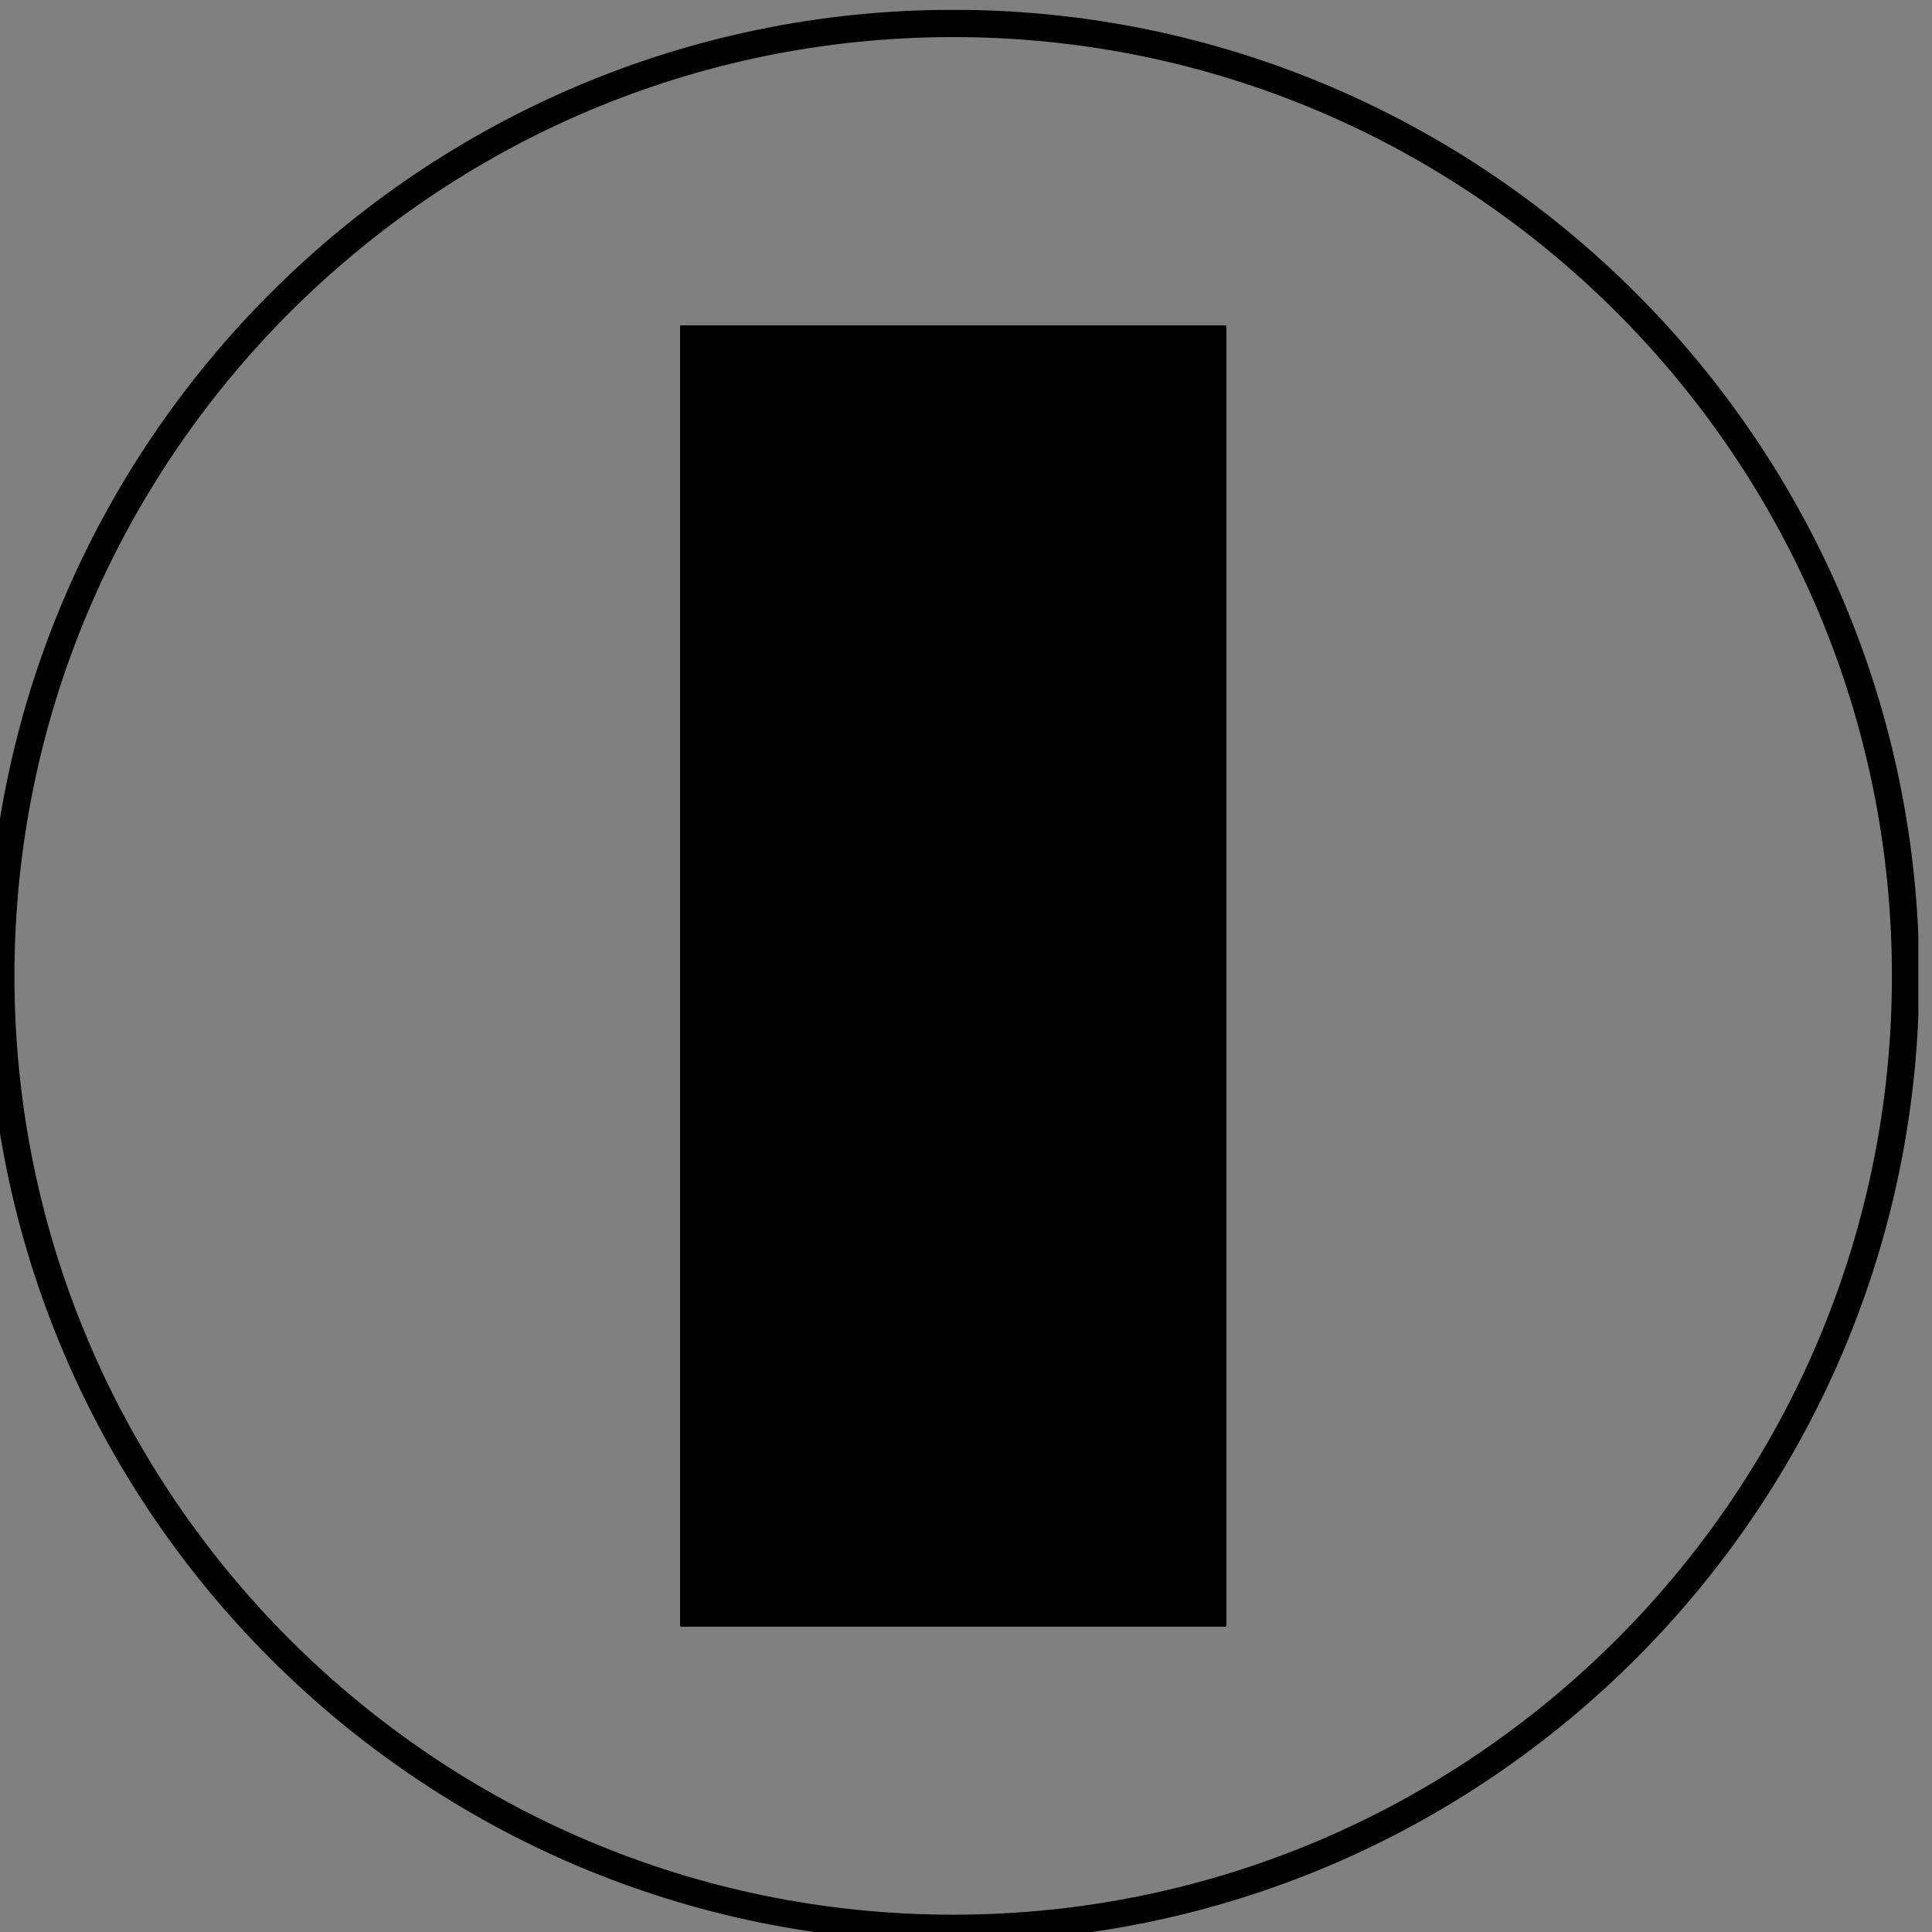 <?xml version="1.0" encoding="UTF-8"?>
<svg xmlns="http://www.w3.org/2000/svg" xmlns:xlink="http://www.w3.org/1999/xlink" version="1.1" id="Ebene_1" x="0px" y="0px" viewBox="0 0 141.73 141.73" style="enable-background:new 0 0 141.73 141.73;" xml:space="preserve">
<rect x="0" y="0" width="141.73" height="141.73" fill="#808080" stroke="none"/>
<style type="text/css">
	.st0{clip-path:url(#SVGID_00000146483176368078633180000018303276559397467785_);}
	.st1{clip-path:url(#SVGID_00000056425026688747351880000002192524911522244790_);}
	.st2{clip-path:url(#SVGID_00000000918580761462789990000004053624949618116017_);}
	.st3{clip-path:url(#SVGID_00000000918580761462789990000004053624949618116017_);fill:#FFFFFF;}
	.st4{clip-path:url(#SVGID_00000089543083925126177760000006805850163817347005_);fill:none;stroke:#000000;stroke-width:2;}
</style>
<g>
	<g>
		<defs>
			<rect id="SVGID_1_" x="49.93" y="23.91" width="39.99" height="95.38"></rect>
		</defs>
		<defs>
			<polyline id="SVGID_00000069363685785984037530000004999021418329189277_" points="49.93,23.91 89.93,23.91 89.93,119.91      49.93,119.91 49.93,23.91    "></polyline>
		</defs>
		<defs>
			<path id="SVGID_00000181062693323864398050000012581488791480901772_" d="M69.92,142.46c39.14,0,70.87-31.73,70.87-70.87     c0-39.14-31.73-70.87-70.87-70.87C30.79,0.73-0.94,32.46-0.94,71.6C-0.94,110.74,30.79,142.46,69.92,142.46L69.92,142.46z"></path>
		</defs>
		<clipPath id="SVGID_00000034053898374477183900000015348228890209352871_">
			<use xlink:href="#SVGID_1_" style="overflow:visible;"></use>
		</clipPath>
		
			<clipPath id="SVGID_00000042708536439818696570000002910520027361210299_" style="clip-path:url(#SVGID_00000034053898374477183900000015348228890209352871_);">
			<use xlink:href="#SVGID_00000069363685785984037530000004999021418329189277_" style="overflow:visible;"></use>
		</clipPath>
		
			<clipPath id="SVGID_00000024001447395757075610000002456055548564276382_" style="clip-path:url(#SVGID_00000042708536439818696570000002910520027361210299_);">
			<use xlink:href="#SVGID_00000181062693323864398050000012581488791480901772_" style="overflow:visible;"></use>
		</clipPath>
		<path style="clip-path:url(#SVGID_00000024001447395757075610000002456055548564276382_);" d="M70.24,113.48    c2.86,2.61,5.89,3.89,8.97,3.81c4.35-0.12,7.68-2.92,8.63-3.8c0.03-2.98,0.18-21.28,0-34.43c-0.2-14.06-6.2-26.43-6.26-26.55    L68.11,26.28c-7.36,2.22-13.65,6.42-15.65,7.84c1.25,2.49,5.46,10.83,10.48,19.93c6.09,11.04,7.16,24.46,7.2,25.02L70.24,113.48    L70.24,113.48z M78.92,119.29c-3.63,0-7.12-1.56-10.37-4.65l-0.31-0.29l-0.1-35.2c-0.01-0.06-1.08-13.49-6.95-24.14    c-5.99-10.87-10.84-20.66-10.89-20.76l-0.36-0.74l0.65-0.5c0.33-0.25,8.16-6.2,17.78-8.89l0.79-0.22l14.22,27.7    c0.26,0.53,6.26,12.9,6.47,27.42c0.2,14.31,0,34.69,0,34.9l0,0.39l-0.27,0.28c-0.17,0.18-4.3,4.51-10.27,4.69    C79.16,119.29,79.04,119.29,78.92,119.29L78.92,119.29z"></path>
		<path style="clip-path:url(#SVGID_00000024001447395757075610000002456055548564276382_);" d="M62.38,55.48l-0.63-1.9    c3.25-1.08,16.62-9.03,16.76-9.11l1.02,1.72C78.97,46.52,65.82,54.33,62.38,55.48L62.38,55.48z"></path>
		<path style="clip-path:url(#SVGID_00000024001447395757075610000002456055548564276382_);" d="M78.01,85.5    c-5.6,0-9.52-5.54-9.69-5.78l1.64-1.14c0.04,0.05,3.78,5.27,8.54,4.91c4.82-0.36,8.26-2.32,9.53-4.1l1.63,1.16    c-1.43,2-5.17,4.49-11.01,4.93C78.43,85.49,78.22,85.5,78.01,85.5L78.01,85.5z"></path>
		<path style="clip-path:url(#SVGID_00000024001447395757075610000002456055548564276382_);" d="M65.56,31.1    c-0.16-0.97,0.2-1.83,0.79-1.93c0.59-0.1,1.2,0.61,1.36,1.58c0.16,0.97-0.2,1.83-0.79,1.93C66.33,32.78,65.72,32.07,65.56,31.1    L65.56,31.1z"></path>
		<path style="clip-path:url(#SVGID_00000024001447395757075610000002456055548564276382_);fill:#FFFFFF;" d="M66.44,30.99    c-0.12-0.76,0.26-1.46,0.85-1.55s1.18,0.44,1.3,1.2c0.12,0.76-0.26,1.46-0.85,1.55S66.57,31.75,66.44,30.99L66.44,30.99z"></path>
		<path style="clip-path:url(#SVGID_00000024001447395757075610000002456055548564276382_);" d="M67.43,29.43    c-0.05,0-0.09,0-0.14,0.01c-0.59,0.1-0.98,0.79-0.85,1.55c0.11,0.7,0.62,1.21,1.16,1.21c0.05,0,0.09,0,0.14-0.01    c0.59-0.1,0.98-0.79,0.85-1.55C68.48,29.94,67.98,29.43,67.43,29.43L67.43,29.43L67.43,29.43z M67.43,29.97    c0.24,0,0.55,0.29,0.63,0.76c0.04,0.25,0,0.49-0.1,0.68c-0.05,0.08-0.15,0.23-0.31,0.25c-0.02,0-0.03,0-0.05,0    c-0.24,0-0.55-0.29-0.63-0.76c-0.08-0.5,0.15-0.89,0.41-0.93C67.4,29.97,67.41,29.97,67.43,29.97"></path>
		<path style="clip-path:url(#SVGID_00000024001447395757075610000002456055548564276382_);" d="M67.82,36.49    c-0.16-0.97,0.2-1.83,0.79-1.93c0.59-0.1,1.2,0.61,1.36,1.58c0.16,0.97-0.2,1.83-0.79,1.93C68.59,38.16,67.98,37.46,67.82,36.49    L67.82,36.49z"></path>
		<path style="clip-path:url(#SVGID_00000024001447395757075610000002456055548564276382_);" d="M70.74,42.09    c-0.16-0.97,0.2-1.83,0.79-1.93c0.59-0.1,1.2,0.61,1.36,1.58c0.16,0.97-0.2,1.83-0.79,1.93C71.51,43.76,70.9,43.05,70.74,42.09    L70.74,42.09z"></path>
		<path style="clip-path:url(#SVGID_00000024001447395757075610000002456055548564276382_);fill:#FFFFFF;" d="M68.7,36.38    c-0.12-0.76,0.26-1.46,0.85-1.55c0.59-0.1,1.18,0.44,1.3,1.2c0.12,0.76-0.26,1.46-0.85,1.55C69.41,37.68,68.83,37.14,68.7,36.38    L68.7,36.38z"></path>
		<path style="clip-path:url(#SVGID_00000024001447395757075610000002456055548564276382_);" d="M69.69,34.81    c-0.05,0-0.09,0-0.14,0.01c-0.59,0.1-0.98,0.79-0.85,1.55c0.11,0.7,0.62,1.21,1.16,1.21c0.05,0,0.09,0,0.14-0.01    c0.59-0.1,0.98-0.79,0.85-1.55C70.74,35.33,70.24,34.81,69.69,34.81L69.69,34.81L69.69,34.81z M69.69,35.35    c0.24,0,0.55,0.29,0.63,0.76c0.04,0.25,0,0.49-0.1,0.68c-0.05,0.08-0.15,0.23-0.31,0.25c-0.02,0-0.03,0-0.05,0    c-0.24,0-0.55-0.29-0.63-0.76c-0.04-0.25,0-0.49,0.1-0.68c0.05-0.08,0.15-0.23,0.31-0.25C69.66,35.36,69.68,35.35,69.69,35.35"></path>
		<path style="clip-path:url(#SVGID_00000024001447395757075610000002456055548564276382_);" d="M82.82,99.86    c0.11-0.97,0.77-1.7,1.47-1.62c0.69,0.08,1.17,0.94,1.05,1.91c-0.11,0.97-0.77,1.7-1.46,1.62    C83.17,101.69,82.7,100.83,82.82,99.86L82.82,99.86z"></path>
		<path style="clip-path:url(#SVGID_00000024001447395757075610000002456055548564276382_);fill:#FFFFFF;" d="M84.05,100.03    c0.09-0.77,0.68-1.32,1.32-1.25c0.64,0.08,1.08,0.76,1,1.52c-0.09,0.77-0.68,1.32-1.32,1.25C84.4,101.48,83.96,100.8,84.05,100.03    L84.05,100.03z"></path>
		<path style="clip-path:url(#SVGID_00000024001447395757075610000002456055548564276382_);" d="M85.25,98.77    c-0.59,0-1.12,0.54-1.21,1.26c-0.09,0.77,0.36,1.45,1,1.52c0.04,0,0.08,0.01,0.12,0.01c0.59,0,1.12-0.54,1.21-1.26    c0.09-0.77-0.36-1.45-1-1.52C85.33,98.78,85.29,98.77,85.25,98.77L85.25,98.77L85.25,98.77z M85.25,99.33L85.25,99.33    c0.02,0,0.03,0,0.05,0c0.19,0.02,0.31,0.17,0.37,0.25c0.11,0.18,0.16,0.41,0.14,0.65c-0.05,0.42-0.34,0.76-0.65,0.76    c-0.02,0-0.03,0-0.05,0c-0.19-0.02-0.31-0.17-0.37-0.25c-0.11-0.18-0.16-0.41-0.14-0.65C84.65,99.68,84.94,99.33,85.25,99.33"></path>
		<path style="clip-path:url(#SVGID_00000024001447395757075610000002456055548564276382_);" d="M82.82,105.61    c0.11-0.97,0.77-1.7,1.47-1.62c0.69,0.08,1.17,0.94,1.05,1.91c-0.11,0.97-0.77,1.7-1.46,1.62    C83.17,107.44,82.7,106.59,82.82,105.61L82.82,105.61z"></path>
		<path style="clip-path:url(#SVGID_00000024001447395757075610000002456055548564276382_);fill:#FFFFFF;" d="M84.05,105.89    c0.09-0.77,0.68-1.32,1.32-1.25c0.64,0.08,1.08,0.76,1,1.52c-0.09,0.77-0.68,1.32-1.32,1.25    C84.4,107.34,83.96,106.66,84.05,105.89L84.05,105.89z"></path>
		<path style="clip-path:url(#SVGID_00000024001447395757075610000002456055548564276382_);" d="M85.25,104.64    c-0.59,0-1.12,0.54-1.21,1.26c-0.09,0.77,0.36,1.45,1,1.52c0.04,0,0.08,0.01,0.12,0.01c0.59,0,1.12-0.54,1.21-1.26    c0.09-0.77-0.36-1.45-1-1.52C85.33,104.64,85.29,104.64,85.25,104.64L85.25,104.64L85.25,104.64z M85.25,105.19L85.25,105.19    c0.02,0,0.03,0,0.05,0c0.19,0.02,0.31,0.17,0.37,0.25c0.11,0.18,0.16,0.41,0.14,0.65c-0.05,0.42-0.34,0.76-0.65,0.76    c-0.02,0-0.03,0-0.05,0c-0.19-0.02-0.31-0.17-0.37-0.25c-0.11-0.18-0.16-0.41-0.14-0.65C84.65,105.54,84.94,105.19,85.25,105.19"></path>
		<path style="clip-path:url(#SVGID_00000024001447395757075610000002456055548564276382_);" d="M82.82,111.61    c0.11-0.97,0.77-1.7,1.47-1.62c0.69,0.08,1.17,0.94,1.05,1.91c-0.11,0.97-0.77,1.7-1.46,1.62    C83.17,113.44,82.7,112.58,82.82,111.61L82.82,111.61z"></path>
	</g>
	<g>
		<defs>
			<rect id="SVGID_00000031910009103198788680000008067135583886242964_" x="-1" y="0.73" width="141.73" height="141.73"></rect>
		</defs>
		<clipPath id="SVGID_00000157992448227505886710000017563309453916584364_">
			<use xlink:href="#SVGID_00000031910009103198788680000008067135583886242964_" style="overflow:visible;"></use>
		</clipPath>
		
			<path style="clip-path:url(#SVGID_00000157992448227505886710000017563309453916584364_);fill:none;stroke:#000000;stroke-width:2;" d="    M69.92,141.46c38.52,0,69.87-31.34,69.87-69.87c0-38.52-31.34-69.87-69.87-69.87C31.4,1.73,0.06,33.07,0.06,71.6    C0.06,110.12,31.4,141.46,69.92,141.46L69.92,141.46z"></path>
	</g>
</g>
</svg>
